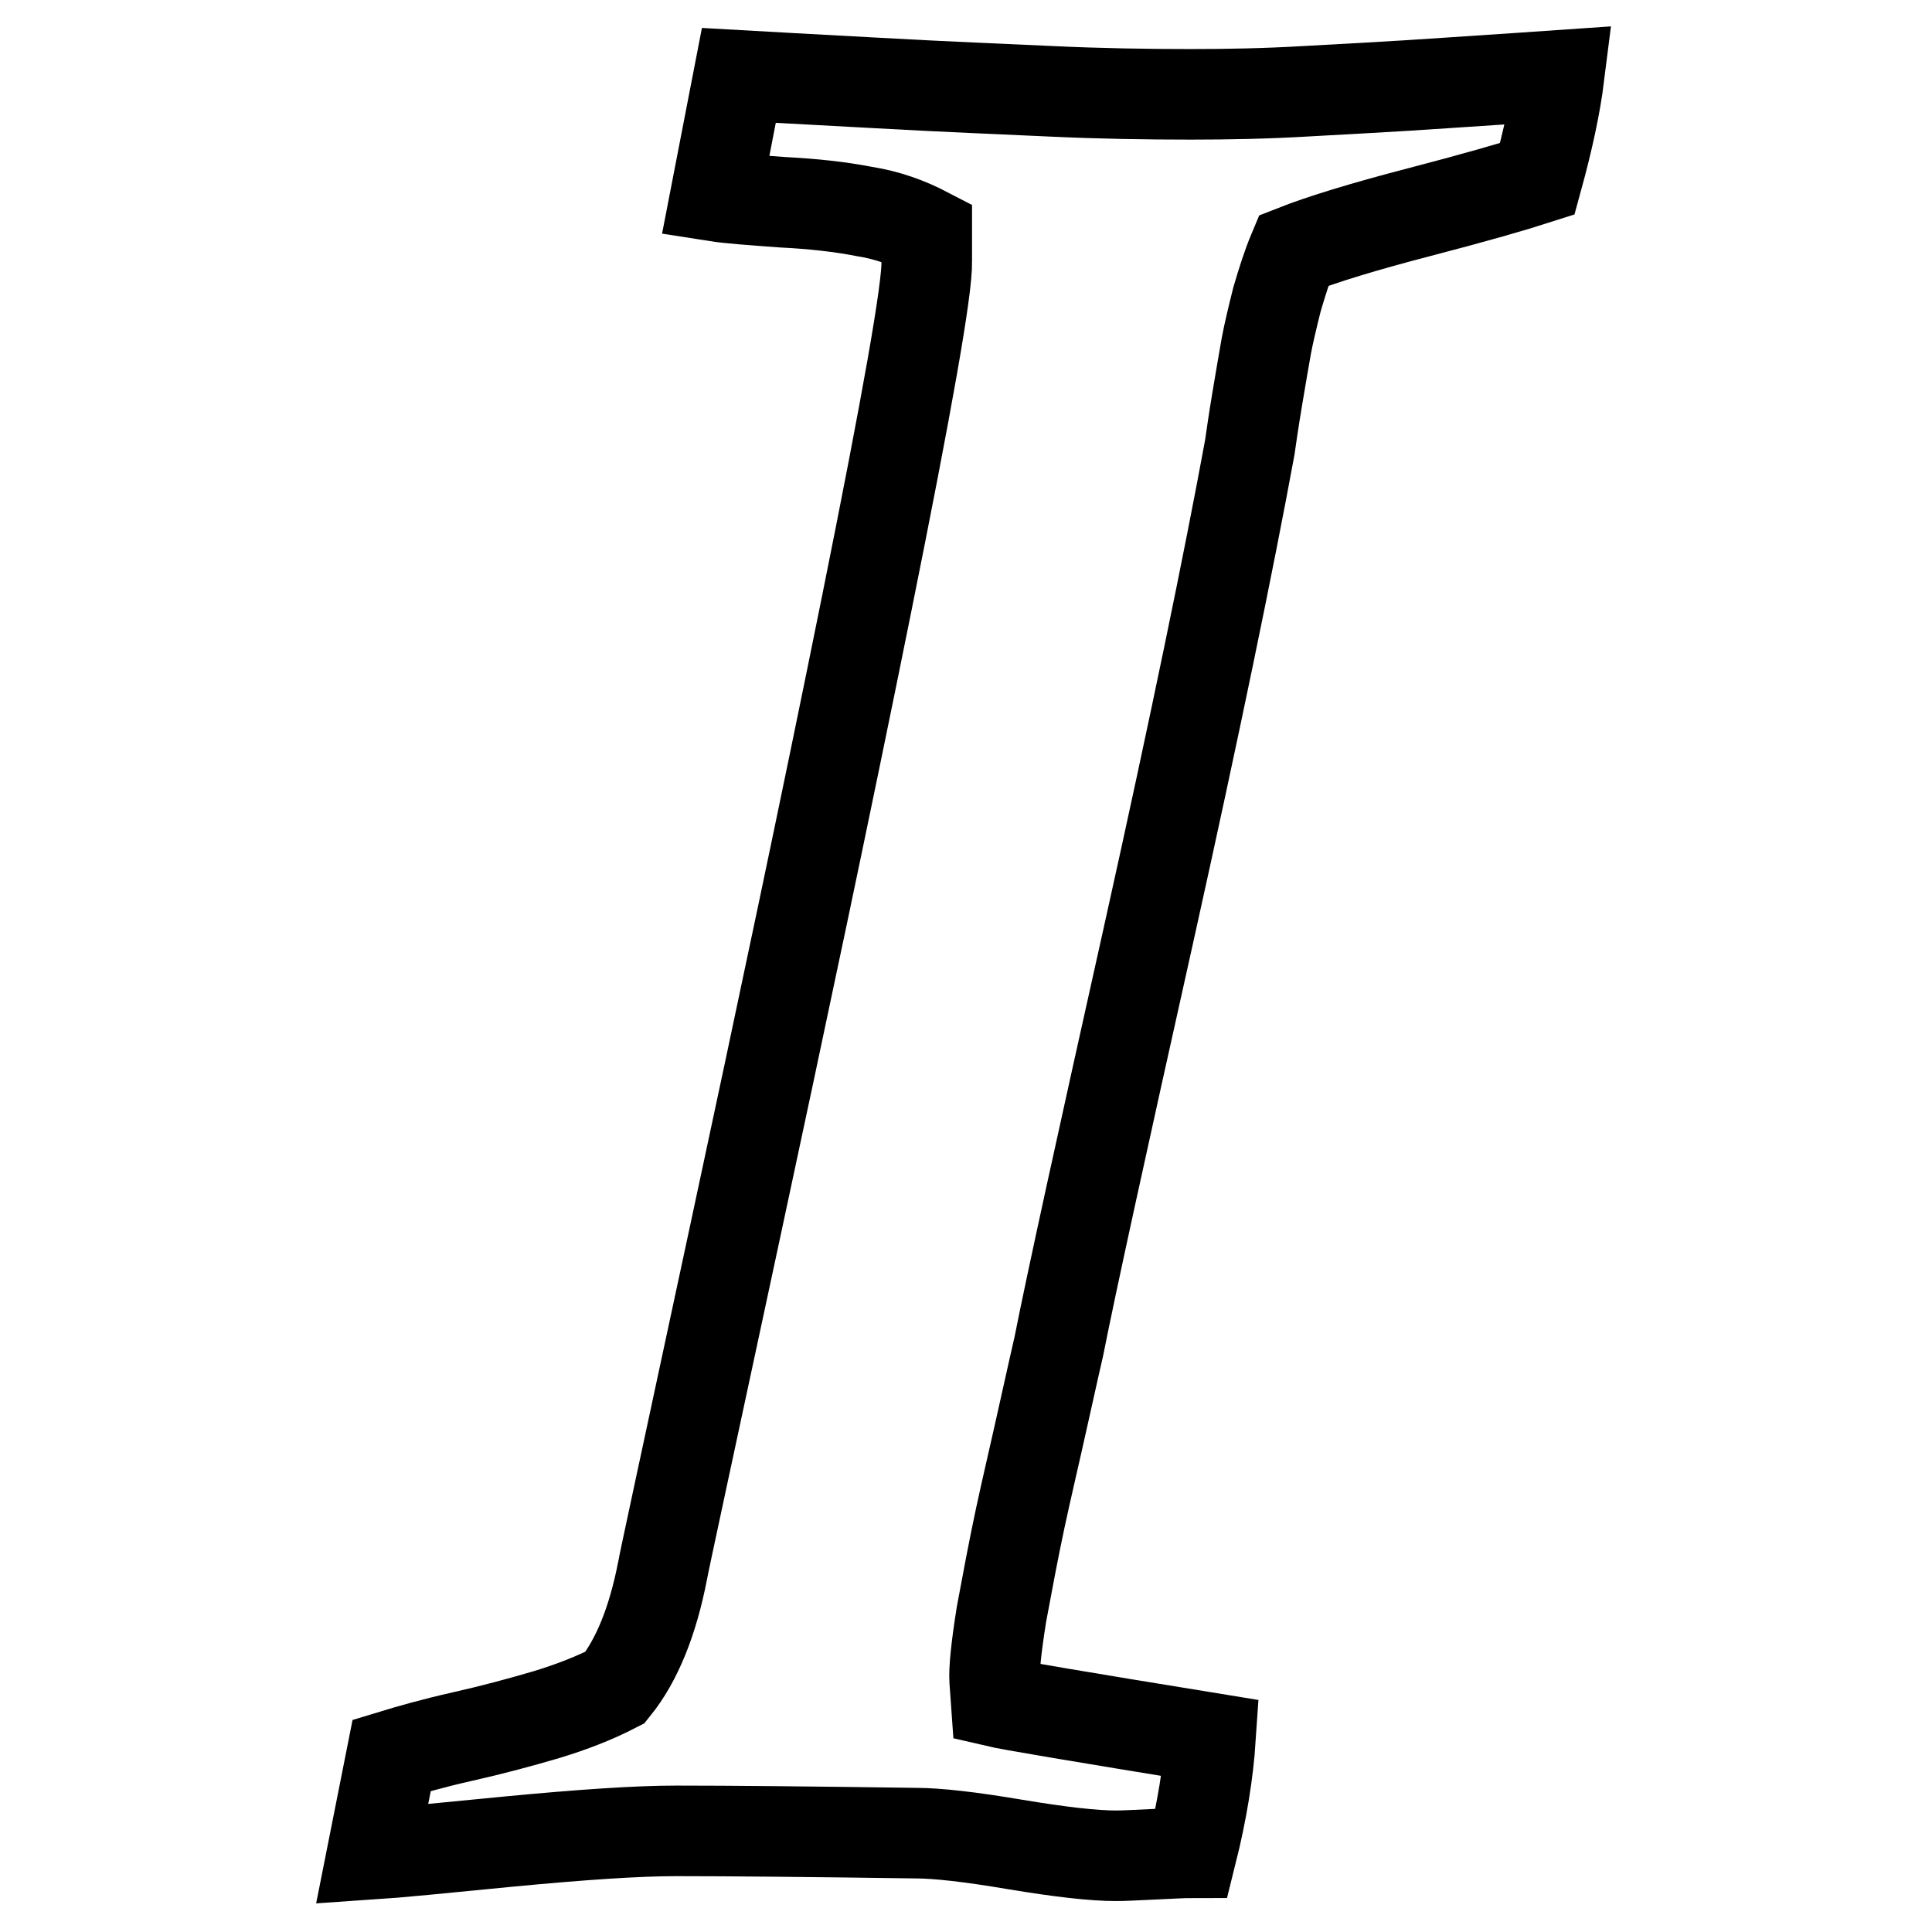 <?xml version="1.0" encoding="utf-8"?>
<!-- Svg Vector Icons : http://www.onlinewebfonts.com/icon -->
<!DOCTYPE svg PUBLIC "-//W3C//DTD SVG 1.1//EN" "http://www.w3.org/Graphics/SVG/1.1/DTD/svg11.dtd">
<svg version="1.1" xmlns="http://www.w3.org/2000/svg" xmlns:xlink="http://www.w3.org/1999/xlink" x="0px" y="0px" viewBox="0 0 256 256" enable-background="new 0 0 256 256" xml:space="preserve">
<g> <path stroke-width="12" fill-opacity="0" stroke="#000000"  d="M49.3,245.7l2.6-13.1c2.3-0.7,5.4-1.6,9.4-2.5s7.7-1.9,11.1-2.9c3.3-1,6.4-2.2,9.1-3.6 c2.9-3.6,5-8.8,6.3-15.5c0.1-0.7,3.3-15.5,9.5-44.4s12.1-56.7,17.5-83.5c5.4-26.8,8.1-42,8-45.6v-3.8c-2.5-1.3-5.2-2.3-8.4-2.8 c-3.1-0.6-6.7-1-10.7-1.2c-4-0.3-7-0.5-8.9-0.8L97.9,10c3.4,0.2,9.5,0.5,18.4,1c8.9,0.5,16.6,0.8,23,1.1c6.4,0.3,12.6,0.4,18.5,0.4 c4.9,0,10-0.1,15.1-0.4c5.2-0.3,11.4-0.6,18.6-1.1c7.2-0.5,12.3-0.8,15.1-1c-0.5,4-1.5,8.6-2.9,13.7c-3.1,1-8.3,2.5-15.6,4.4 c-7.3,1.9-12.9,3.6-16.7,5.1c-0.8,1.9-1.5,4.1-2.2,6.5c-0.6,2.4-1.1,4.5-1.4,6.1c-0.3,1.7-0.7,4-1.2,7c-0.5,3-0.8,5.1-1,6.5 c-2.8,15.2-7.2,36.6-13.4,64.5c-6.2,27.8-10.2,46-11.9,54.6c-0.2,0.9-0.9,3.9-2,8.9c-1.1,5-2.2,9.6-3.1,13.8 c-0.9,4.2-1.7,8.5-2.5,12.8c-0.7,4.4-1,7.3-0.9,8.8l0.2,2.8c1.7,0.4,11.2,2,28.4,4.8c-0.3,4.5-1.1,9.6-2.5,15.2 c-1.1,0-2.8,0.1-5,0.2s-3.9,0.2-5,0.2c-3,0-7.4-0.5-13.4-1.5c-5.9-1-10.3-1.5-13.2-1.5c-14.1-0.2-24.7-0.3-31.7-0.3 c-5.2,0-12.5,0.5-22,1.4C58.5,244.9,52.3,245.5,49.3,245.7z"/></g>
</svg>
